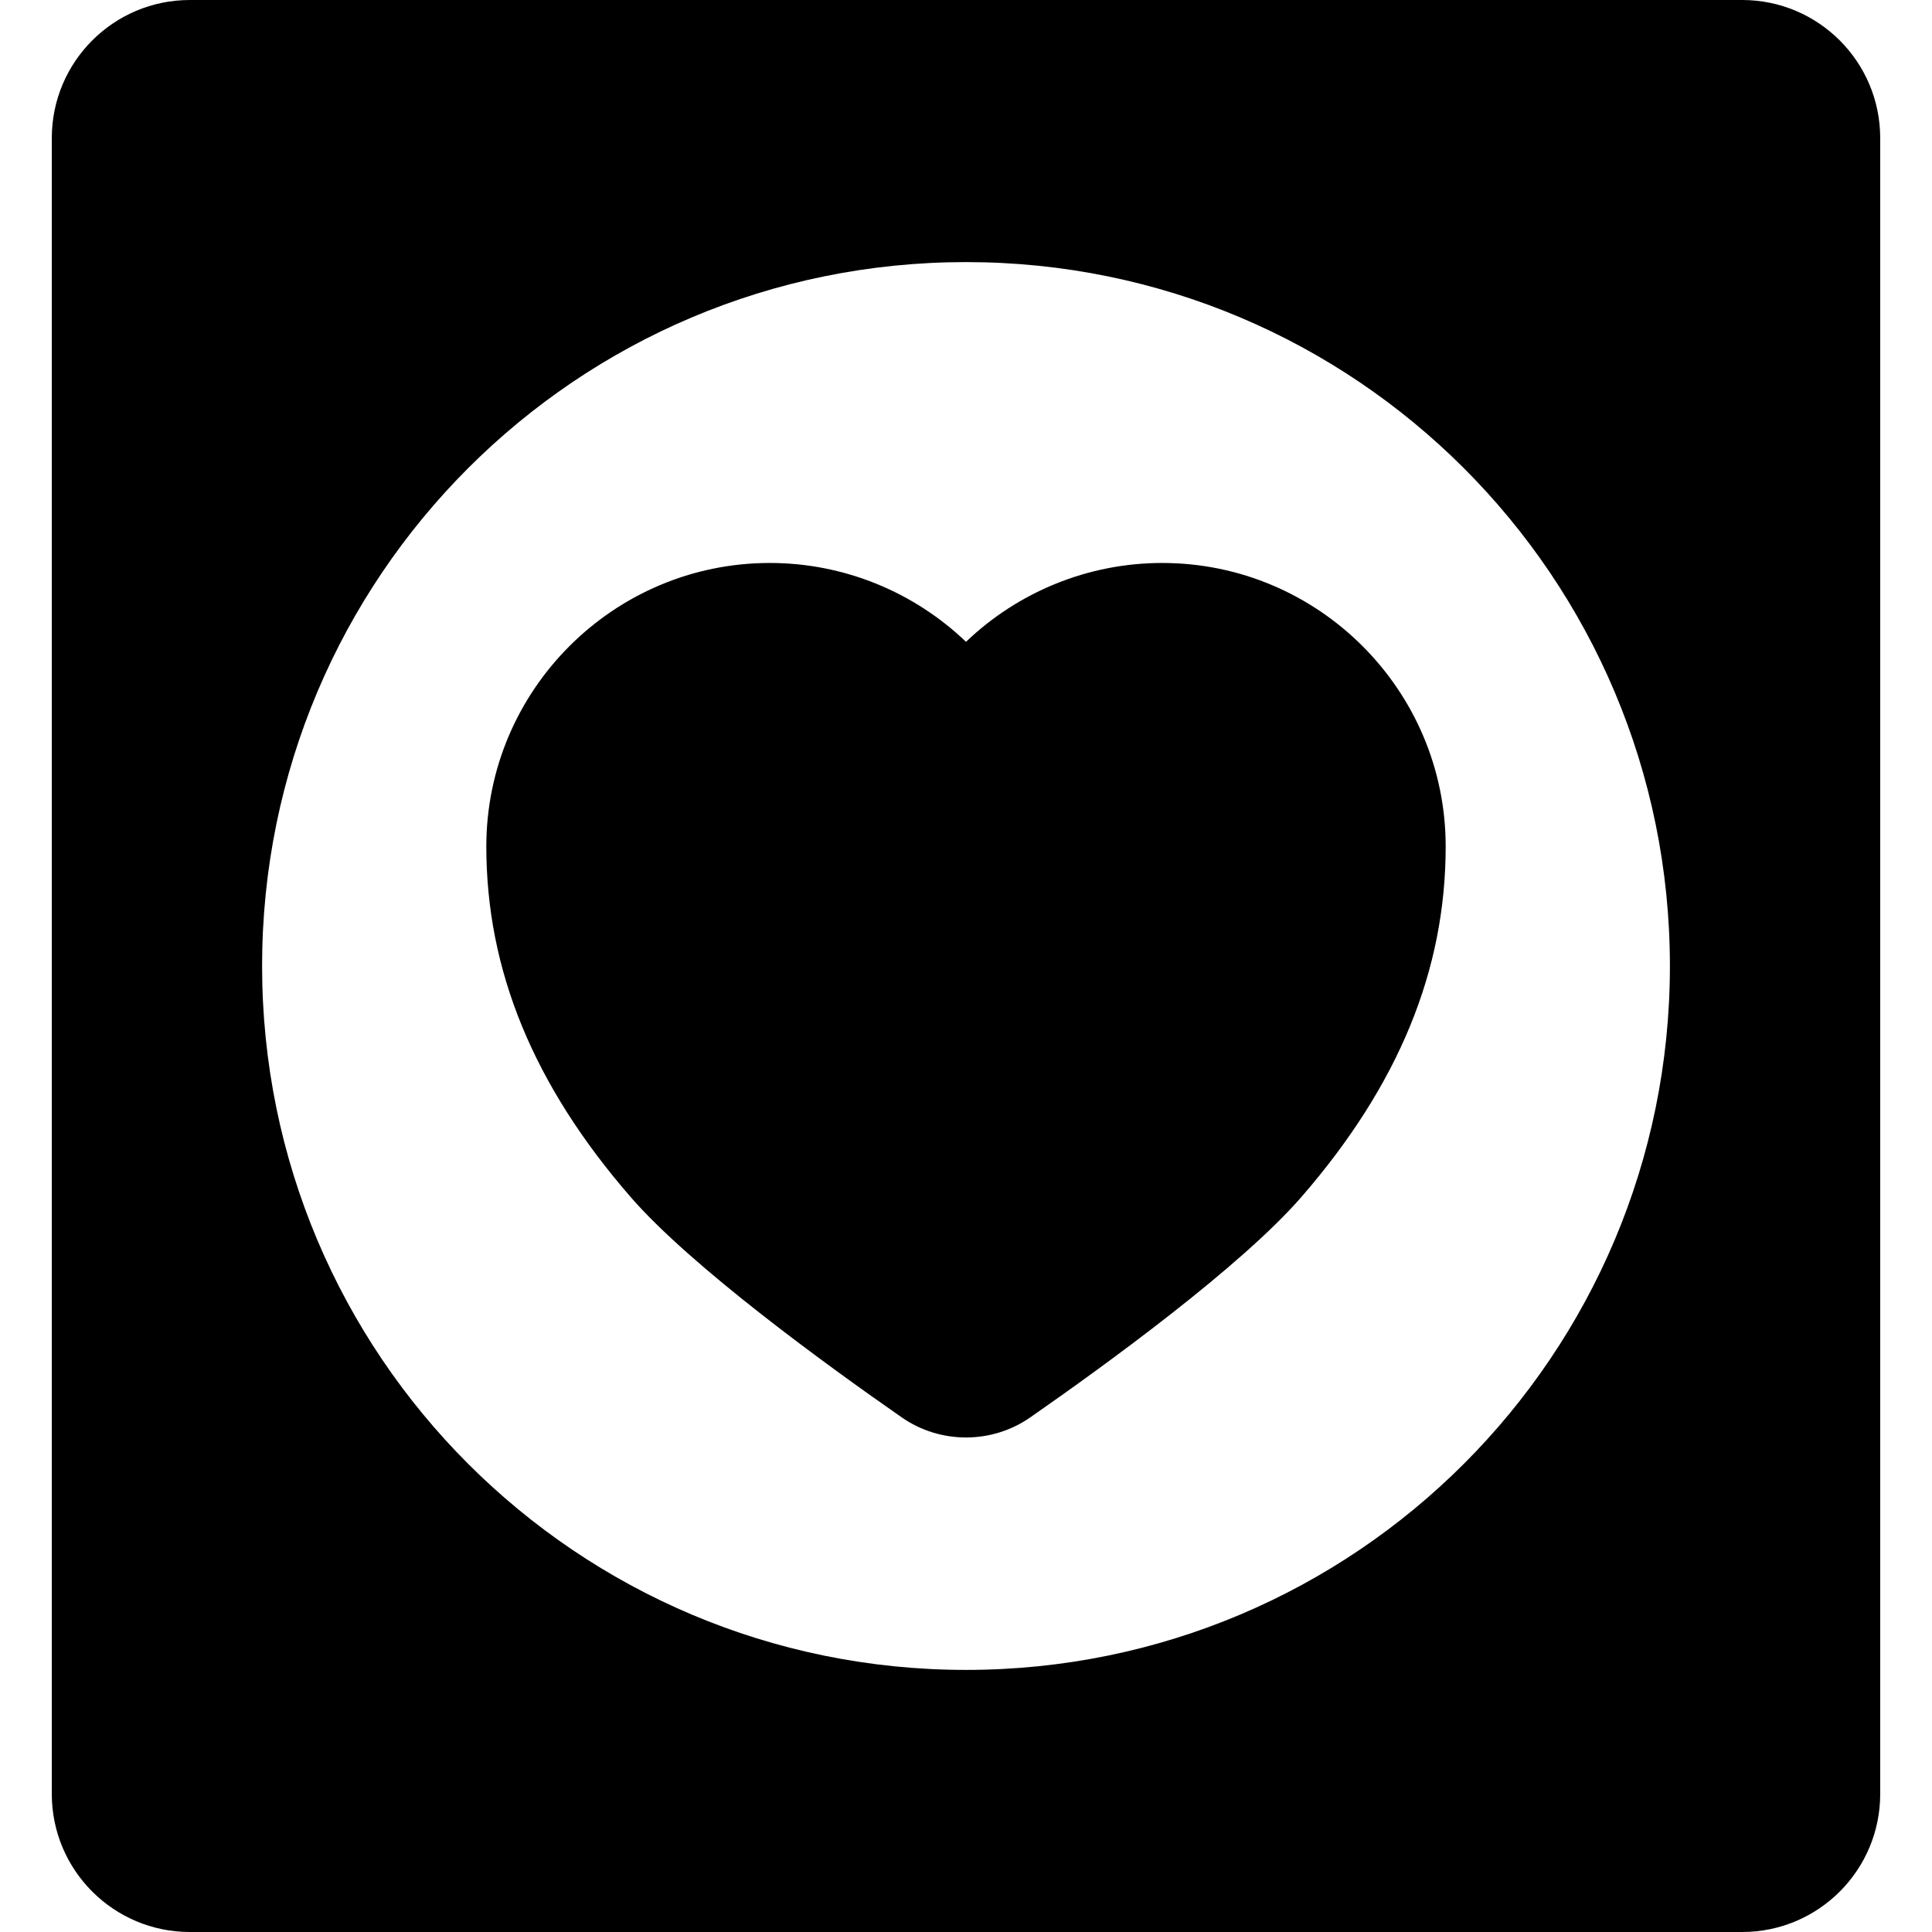 <?xml version="1.0" encoding="iso-8859-1"?>
<!-- Uploaded to: SVG Repo, www.svgrepo.com, Generator: SVG Repo Mixer Tools -->
<!DOCTYPE svg PUBLIC "-//W3C//DTD SVG 1.1//EN" "http://www.w3.org/Graphics/SVG/1.1/DTD/svg11.dtd">
<svg fill="#000000" height="800px" width="800px" version="1.1" id="Capa_1" xmlns="http://www.w3.org/2000/svg" xmlns:xlink="http://www.w3.org/1999/xlink" 
	 viewBox="0 0 317.752 317.752" xml:space="preserve">
<g>
	<path d="M191.136,92.59c-12.238,0-23.731,4.804-32.26,12.969c-8.528-8.165-20.021-12.969-32.26-12.969
		c-25.713,0-46.632,20.919-46.632,46.632c0,20.365,7.74,39.195,23.662,57.568c9.966,11.5,32.266,27.699,44.672,36.332
		c3.157,2.197,6.857,3.296,10.558,3.296c3.699,0,7.399-1.099,10.555-3.295c12.402-8.628,34.697-24.822,44.676-36.333
		c15.922-18.374,23.661-37.203,23.661-57.568C237.768,113.51,216.849,92.59,191.136,92.59z"/>
	<path d="M286.527,0H31.225C18.685,0,8.519,10.166,8.519,22.707v272.339c0,12.54,10.166,22.707,22.707,22.707h255.301
		c12.54,0,22.707-10.166,22.707-22.707V22.707C309.233,10.166,299.067,0,286.527,0z M158.876,274.646
		c-63.985,0-115.77-51.778-115.77-115.77c0-63.985,51.778-115.77,115.77-115.77c63.986,0,115.77,51.779,115.77,115.77
		C274.646,222.862,222.867,274.646,158.876,274.646z"/>
</g>
</svg>